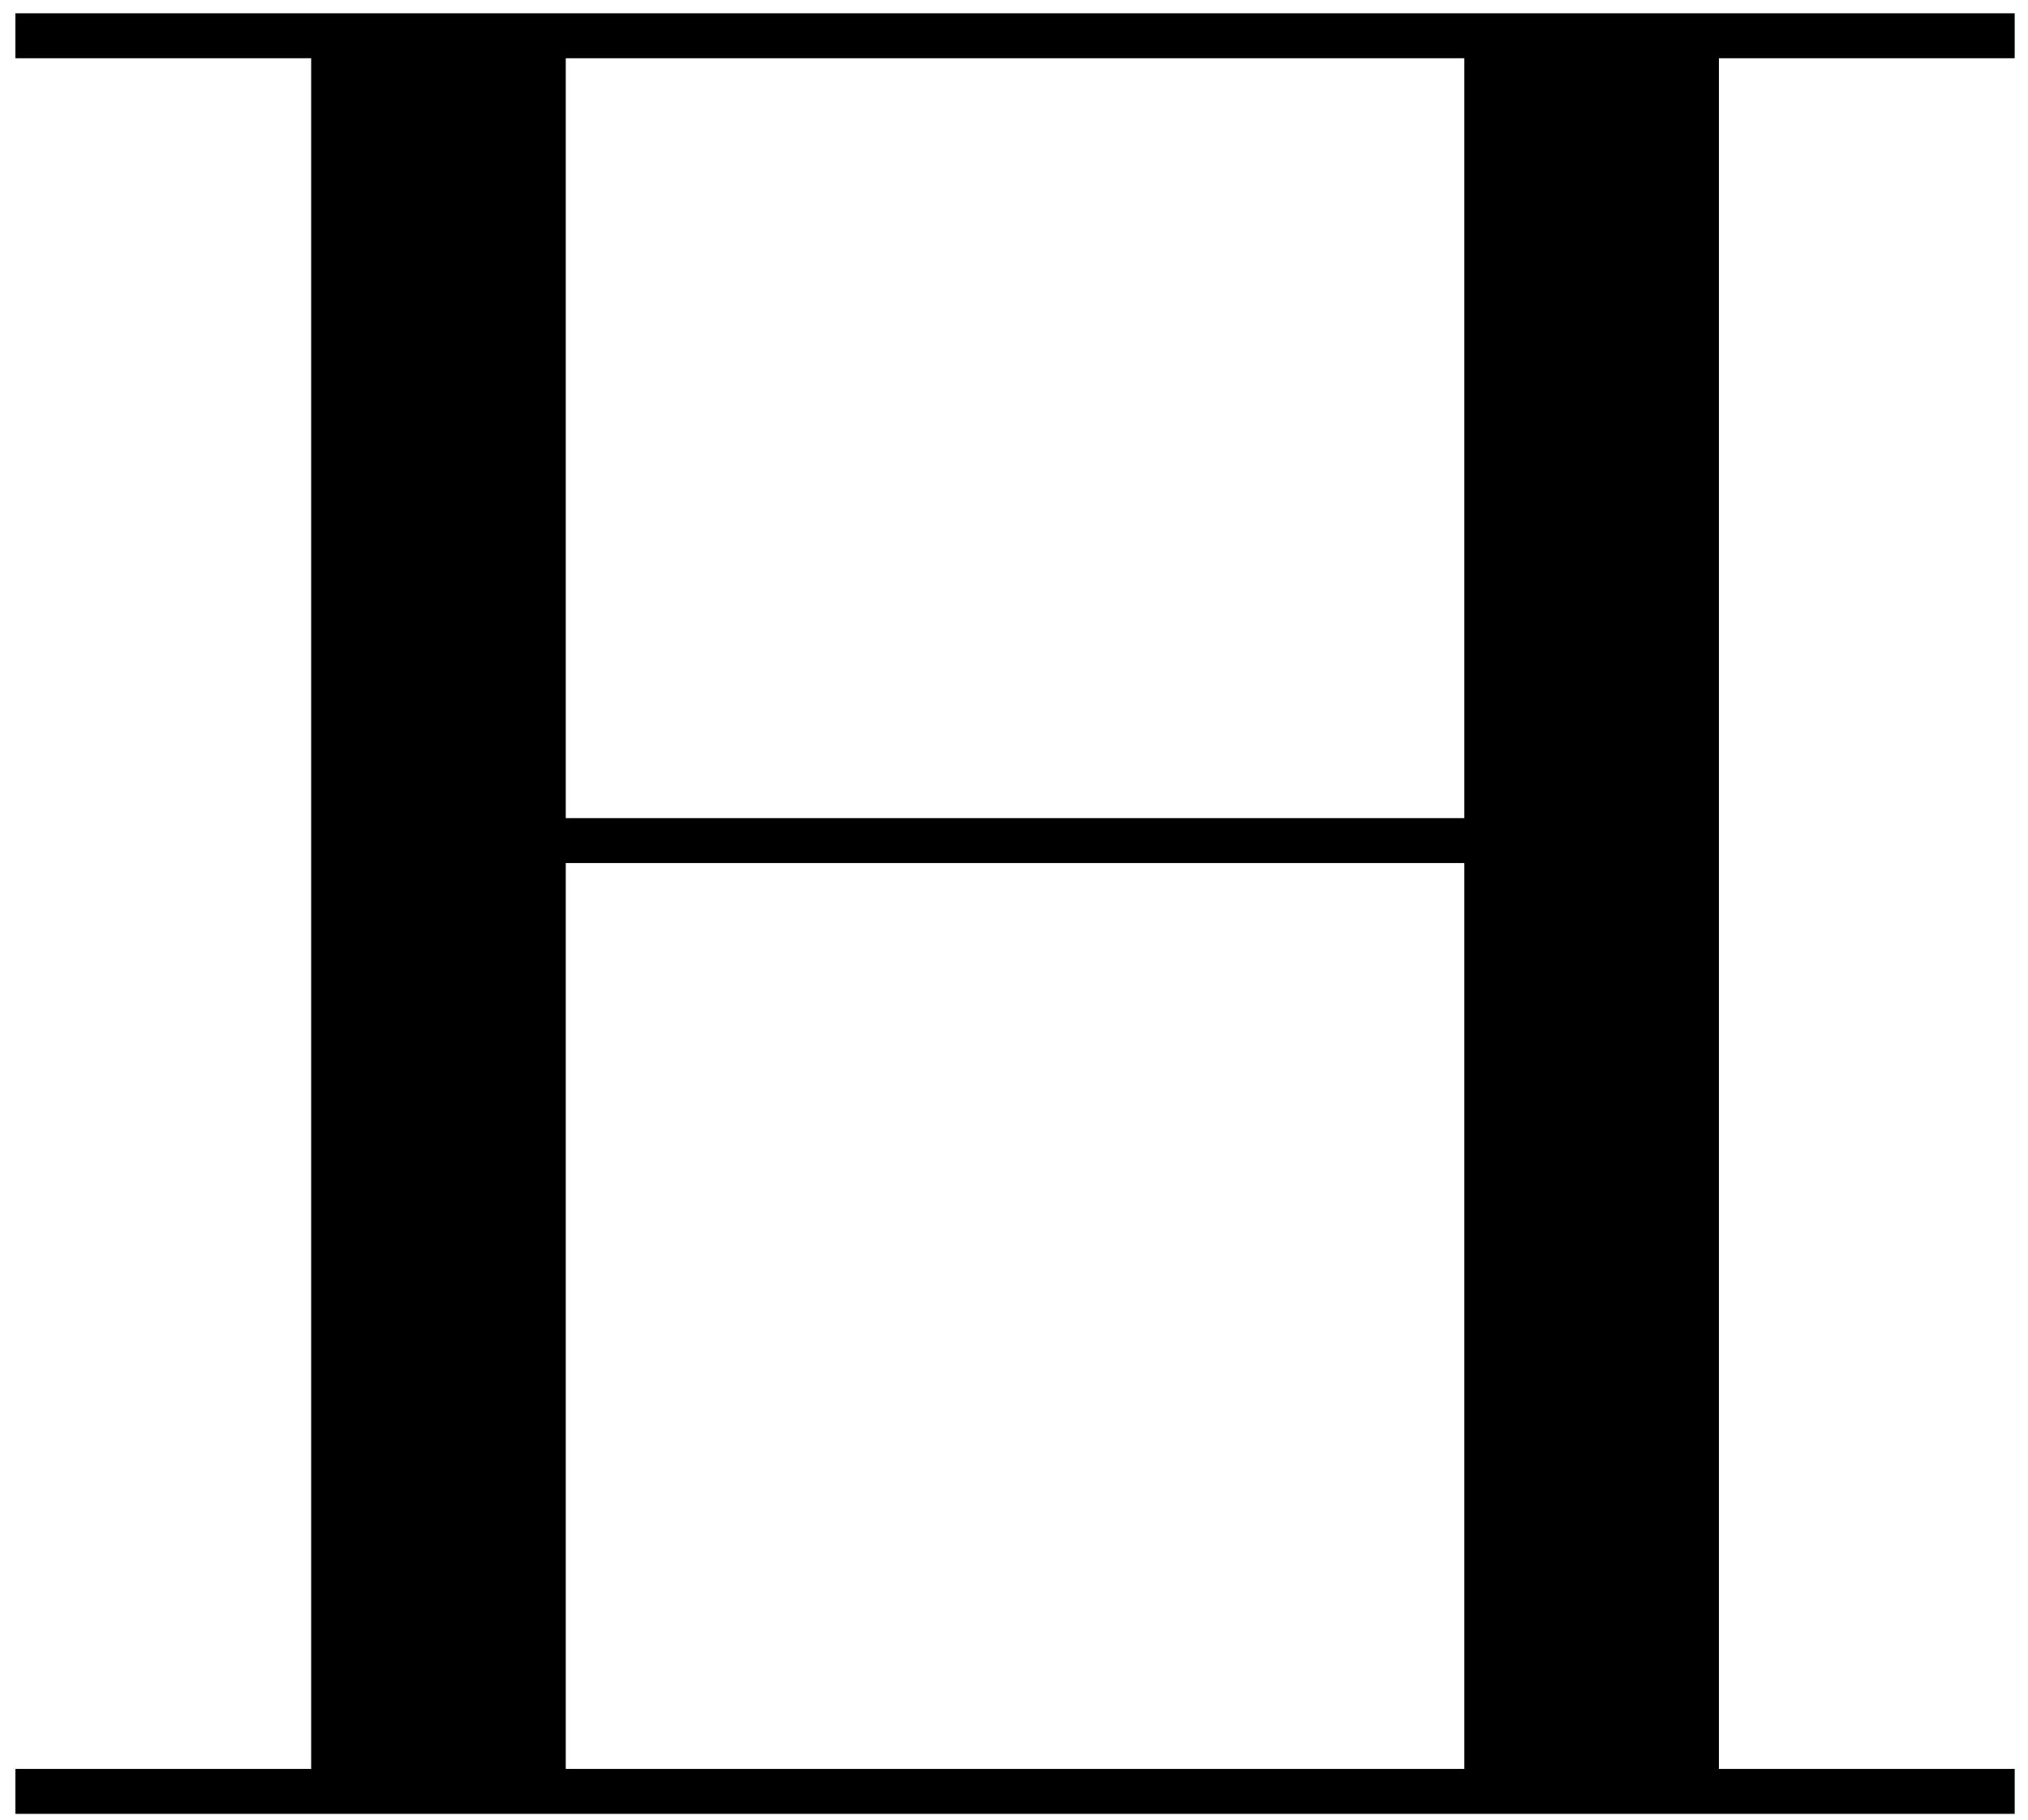 <?xml version="1.0" encoding="UTF-8"?> <svg xmlns="http://www.w3.org/2000/svg" width="78" height="70" viewBox="0 0 78 70" fill="none"><path d="M0.592 68.048H11.968V2.24H0.592V0.512H77.488V2.24H66.112V68.048H77.488V69.776H0.592V68.048ZM56.32 68.048V33.2H21.76V68.048H56.32ZM21.76 2.24V31.472H56.32V2.24H21.76Z" fill="black"></path></svg> 